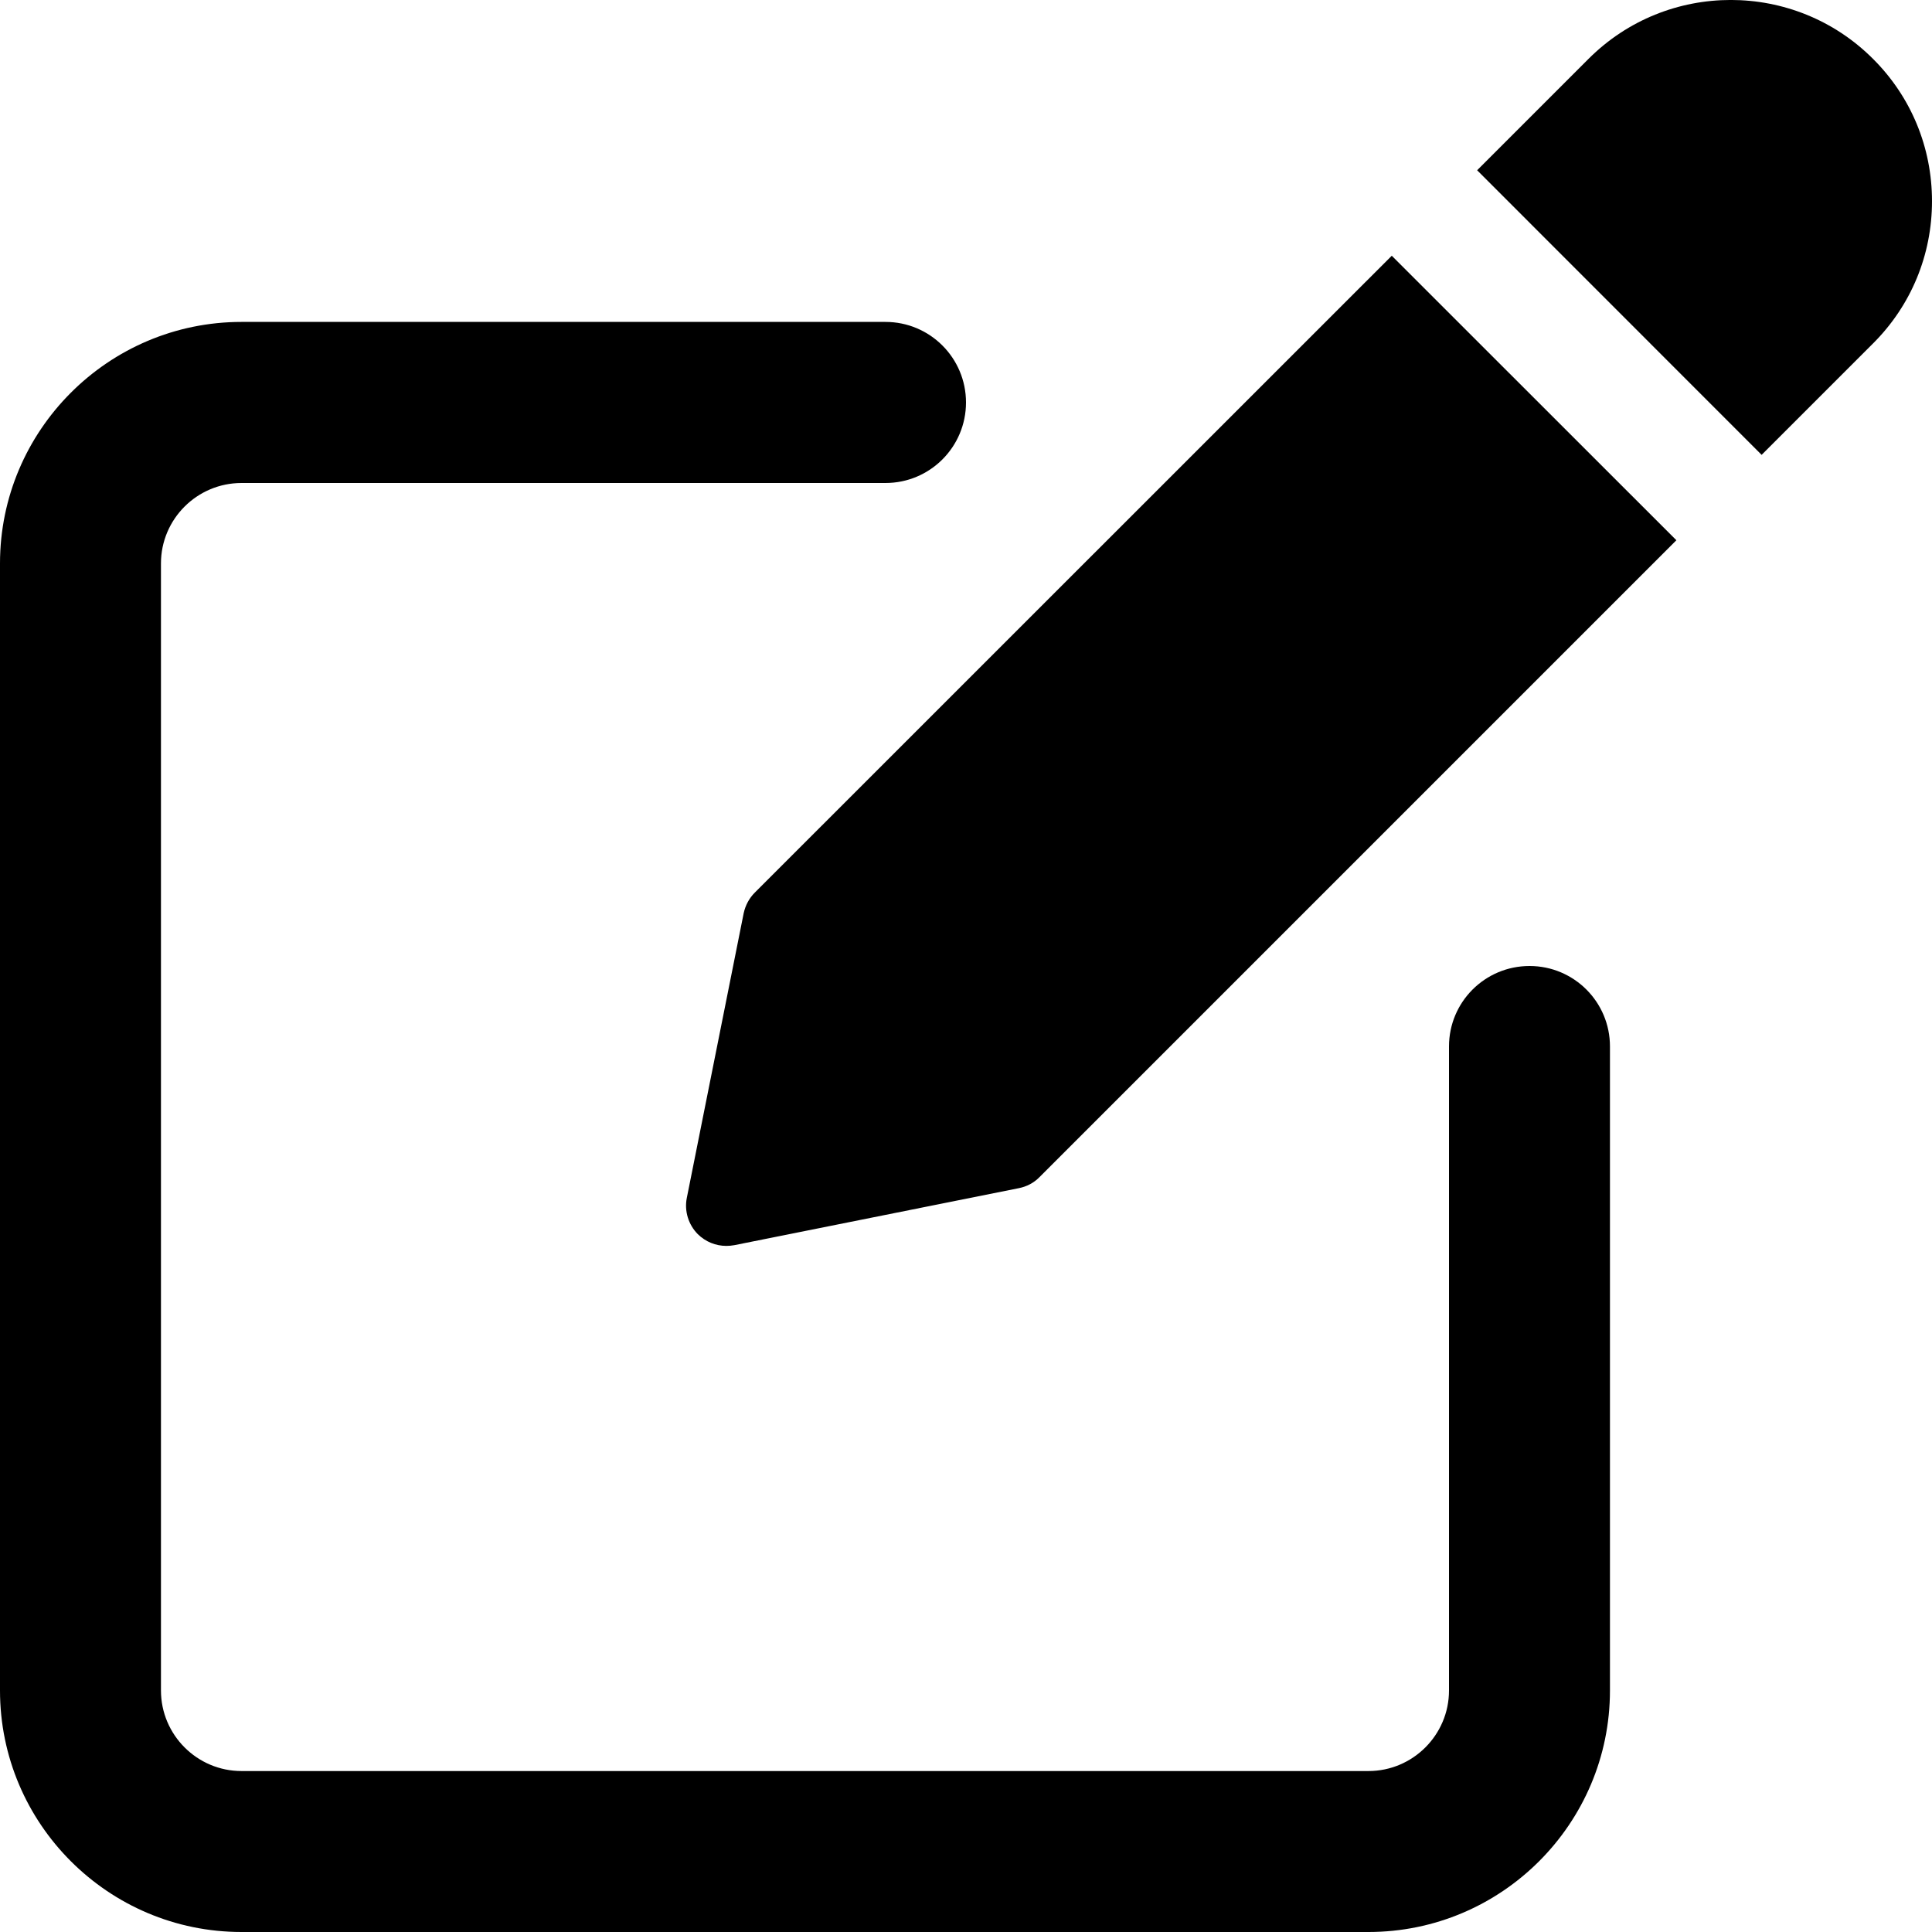 <?xml version="1.0" encoding="UTF-8"?>
<svg width="16px" height="16px" viewBox="0 0 16 16" version="1.1" xmlns="http://www.w3.org/2000/svg" xmlns:xlink="http://www.w3.org/1999/xlink">
    <title>ic_edit@1x</title>
    <g id="Dizajn---Radni-page" stroke="none" stroke-width="1" fill="none" fill-rule="evenodd">
        <g id="Moj-profil---Nalog" transform="translate(-914, -547)" fill="#000000" fill-rule="nonzero">
            <g id="Group-8" transform="translate(407, 258)">
                <g id="Group-5" transform="translate(73, 250)">
                    <g id="ic_edit" transform="translate(434, 39)">
                        <path d="M12.667,8 C12.298,8 12,8.298 12,8.666 L12,14 C12,14.367 11.701,14.667 11.333,14.667 L2,14.667 C1.632,14.667 1.333,14.367 1.333,14 L1.333,4.666 C1.333,4.299 1.632,4 2,4 L7.333,4 C7.702,4 8,3.701 8,3.333 C8,2.965 7.702,2.666 7.333,2.666 L2,2.666 C0.897,2.666 0,3.564 0,4.666 L0,14 C0,15.103 0.897,16 2,16 L11.333,16 C12.436,16 13.333,15.103 13.333,14 L13.333,8.666 C13.333,8.298 13.035,8 12.667,8 Z" id="Path"></path>
                        <path d="M6.251,7.392 C6.204,7.439 6.173,7.498 6.159,7.562 L5.688,9.92 C5.666,10.029 5.701,10.142 5.779,10.221 C5.843,10.284 5.928,10.318 6.015,10.318 C6.037,10.318 6.059,10.316 6.081,10.312 L8.437,9.84 C8.503,9.827 8.562,9.796 8.608,9.749 L13.883,4.474 L11.526,2.118 L6.251,7.392 Z" id="Path"></path>
                        <path d="M15.512,0.488 C14.862,-0.163 13.805,-0.163 13.155,0.488 L12.233,1.41 L14.589,3.767 L15.512,2.844 C15.827,2.53 16,2.111 16,1.666 C16,1.221 15.827,0.802 15.512,0.488 Z" id="Path"></path>
                    </g>
                </g>
            </g>
        </g>
    </g>
</svg>
